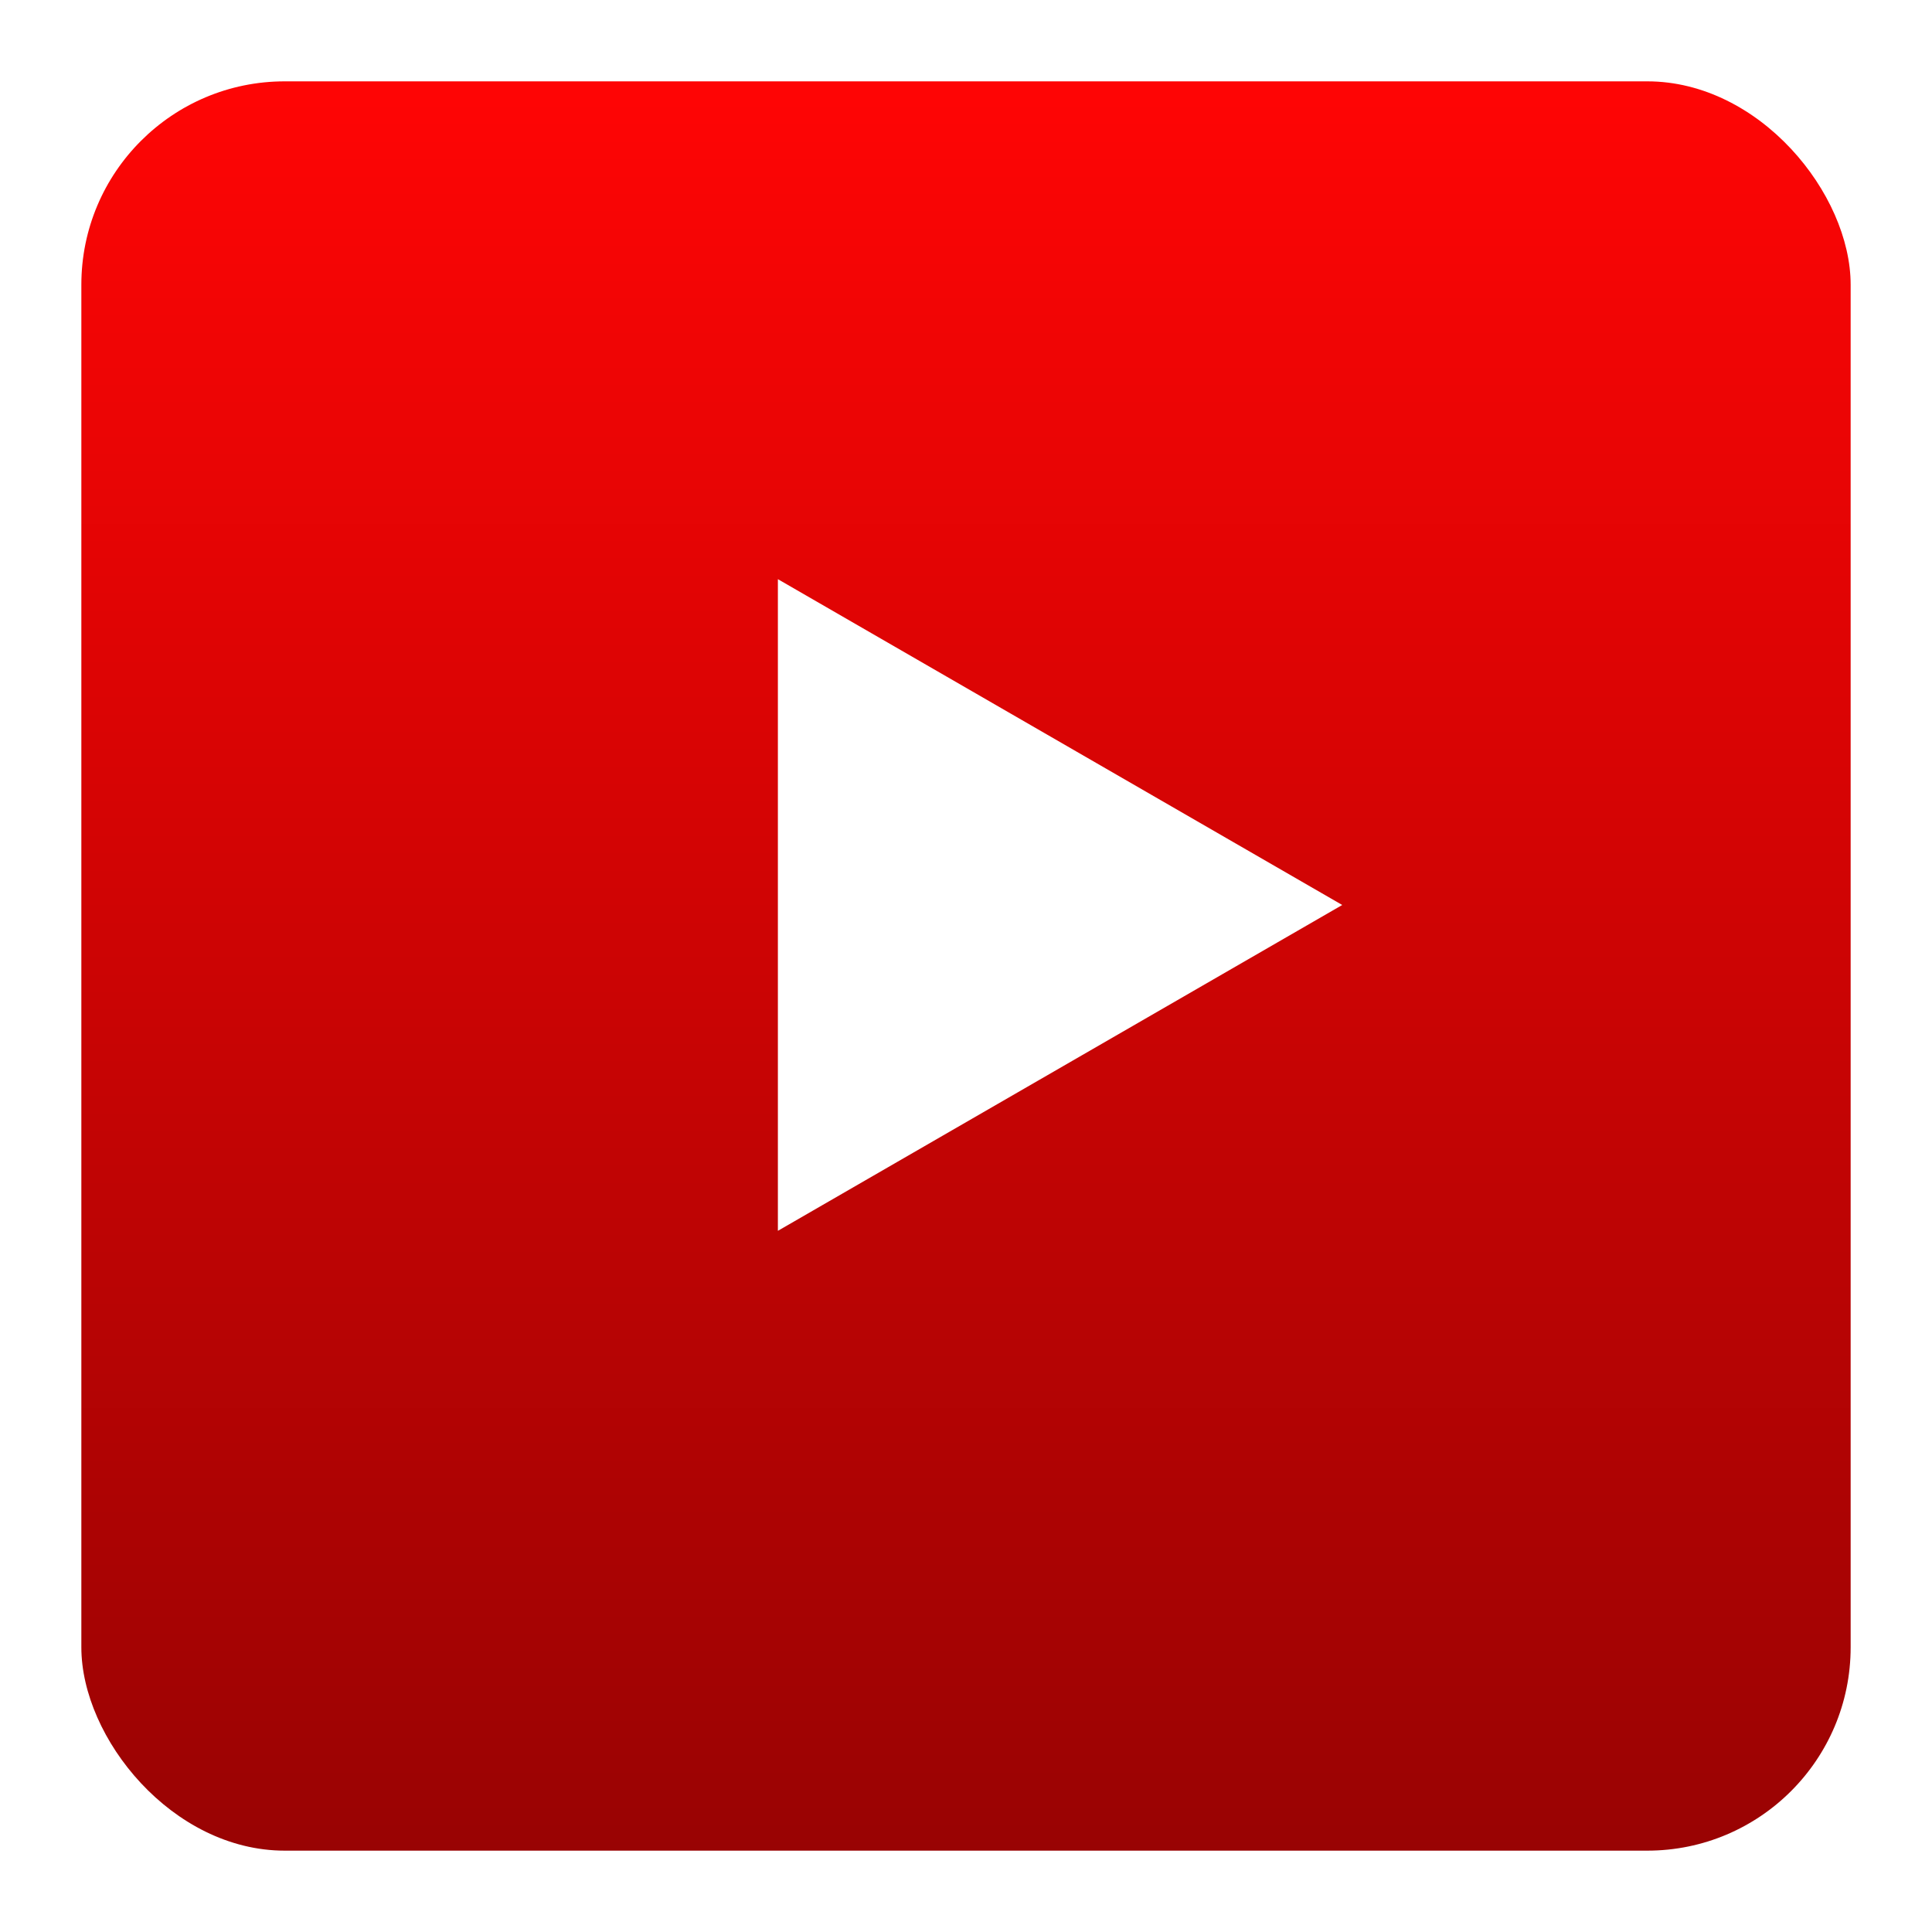 <?xml version="1.0" encoding="UTF-8"?> <svg xmlns="http://www.w3.org/2000/svg" width="95" height="95" viewBox="0 0 95 95" fill="none"><g filter="url(#filter0_d_2005_68)"><rect x="4" width="87" height="87" rx="10" fill="url(#paint0_linear_2005_68)"></rect></g><path d="M66 44.5L38.25 60.522L38.25 28.479L66 44.5Z" fill="white"></path><defs><filter id="filter0_d_2005_68" x="0" y="0" width="95" height="95" filterUnits="userSpaceOnUse" color-interpolation-filters="sRGB"><feFlood flood-opacity="0" result="BackgroundImageFix"></feFlood><feColorMatrix in="SourceAlpha" type="matrix" values="0 0 0 0 0 0 0 0 0 0 0 0 0 0 0 0 0 0 127 0" result="hardAlpha"></feColorMatrix><feOffset dy="4"></feOffset><feGaussianBlur stdDeviation="2"></feGaussianBlur><feComposite in2="hardAlpha" operator="out"></feComposite><feColorMatrix type="matrix" values="0 0 0 0 0 0 0 0 0 0 0 0 0 0 0 0 0 0 0.25 0"></feColorMatrix><feBlend mode="normal" in2="BackgroundImageFix" result="effect1_dropShadow_2005_68"></feBlend><feBlend mode="normal" in="SourceGraphic" in2="effect1_dropShadow_2005_68" result="shape"></feBlend></filter><linearGradient id="paint0_linear_2005_68" x1="47.5" y1="0" x2="47.5" y2="87" gradientUnits="userSpaceOnUse"><stop stop-color="#FF0505"></stop><stop offset="1" stop-color="#990303"></stop></linearGradient></defs></svg> 